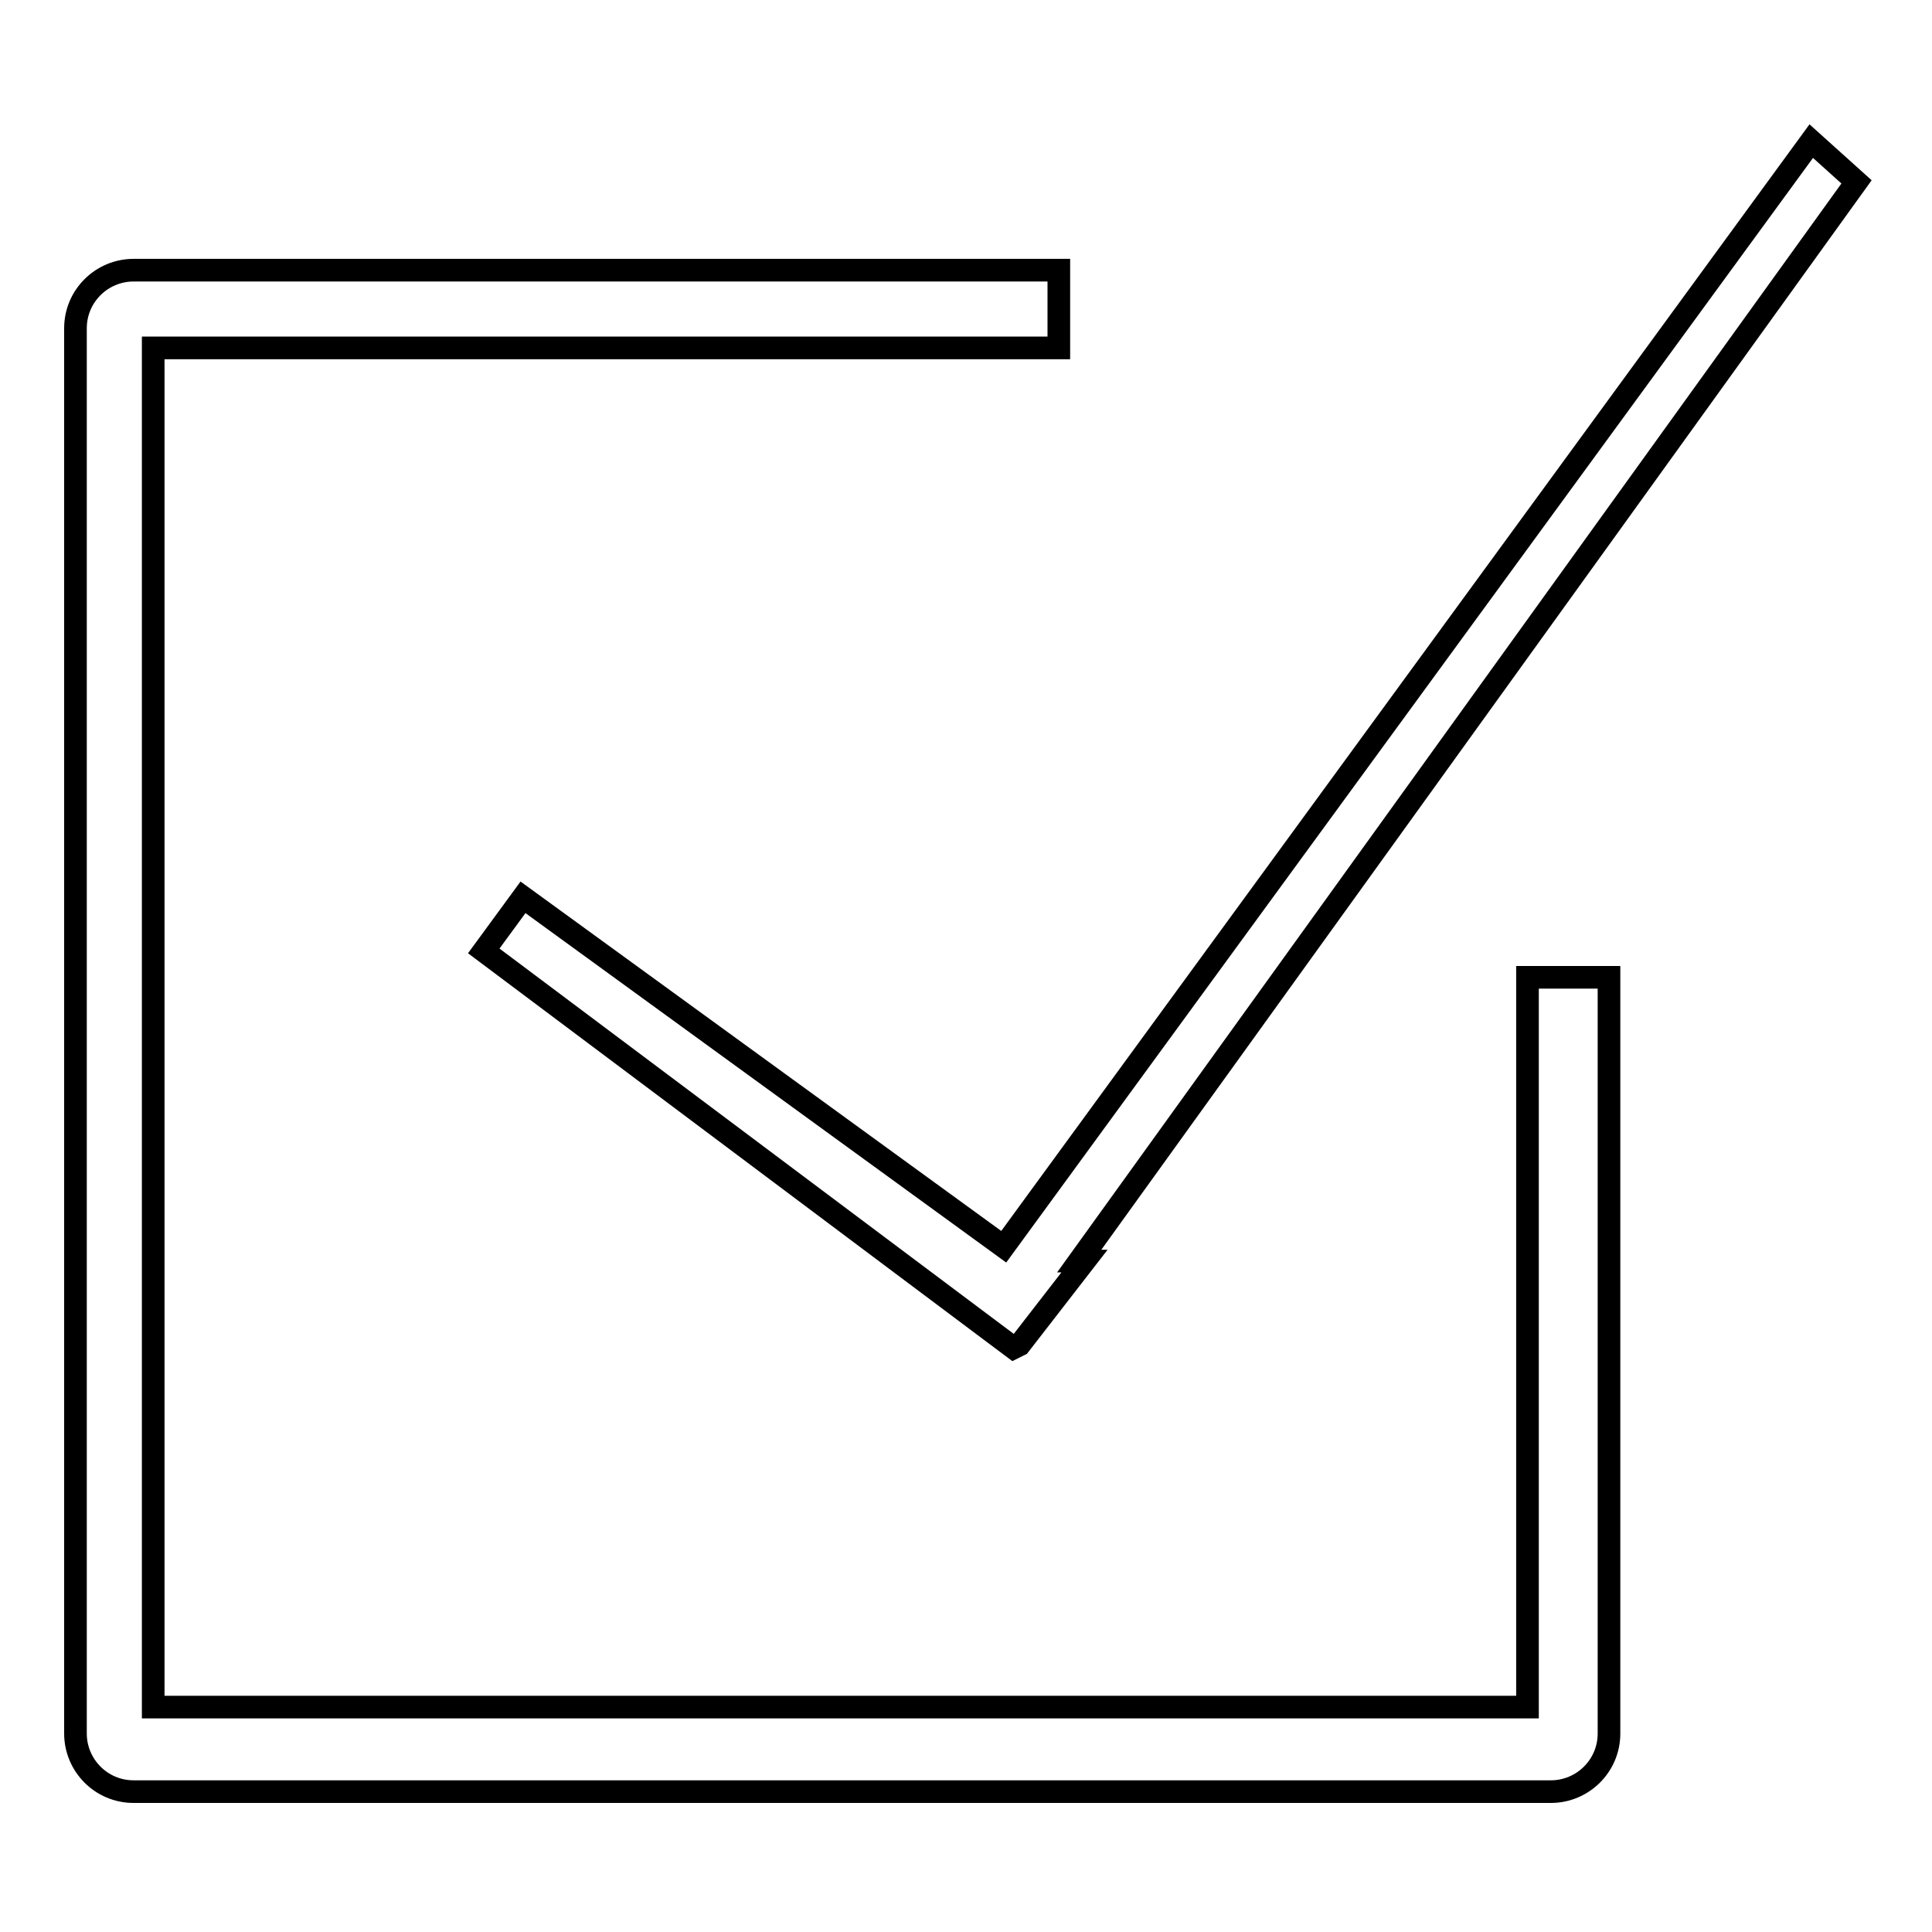 <?xml version="1.0" encoding="utf-8"?>
<!-- Svg Vector Icons : http://www.onlinewebfonts.com/icon -->
<!DOCTYPE svg PUBLIC "-//W3C//DTD SVG 1.1//EN" "http://www.w3.org/Graphics/SVG/1.1/DTD/svg11.dtd">
<svg version="1.1" xmlns="http://www.w3.org/2000/svg" xmlns:xlink="http://www.w3.org/1999/xlink" x="0px" y="0px" viewBox="0 0 256 256" enable-background="new 0 0 256 256" xml:space="preserve">
<g><g><path stroke-width="3" fill-opacity="0" stroke="#000000"  d="M202.3,226.2h-182V46.1h120V35.8H17.7c-4.2,0-7.7,3.4-7.7,7.7v186.2c0,4.2,3.4,7.7,7.7,7.7h187.8c4.2,0,7.7-3.4,7.7-7.7V129.5h-10.8V226.2L202.3,226.2z"/><path stroke-width="3" fill-opacity="0" stroke="#000000"  d="M69.3,118.9l-5.2,7.1l70.2,52.6l0.8-0.4l0,0l8.6-11.1h-0.5H143l103-143l-6-5.4L133,165.2L69.3,118.9z"/></g></g>
</svg>
